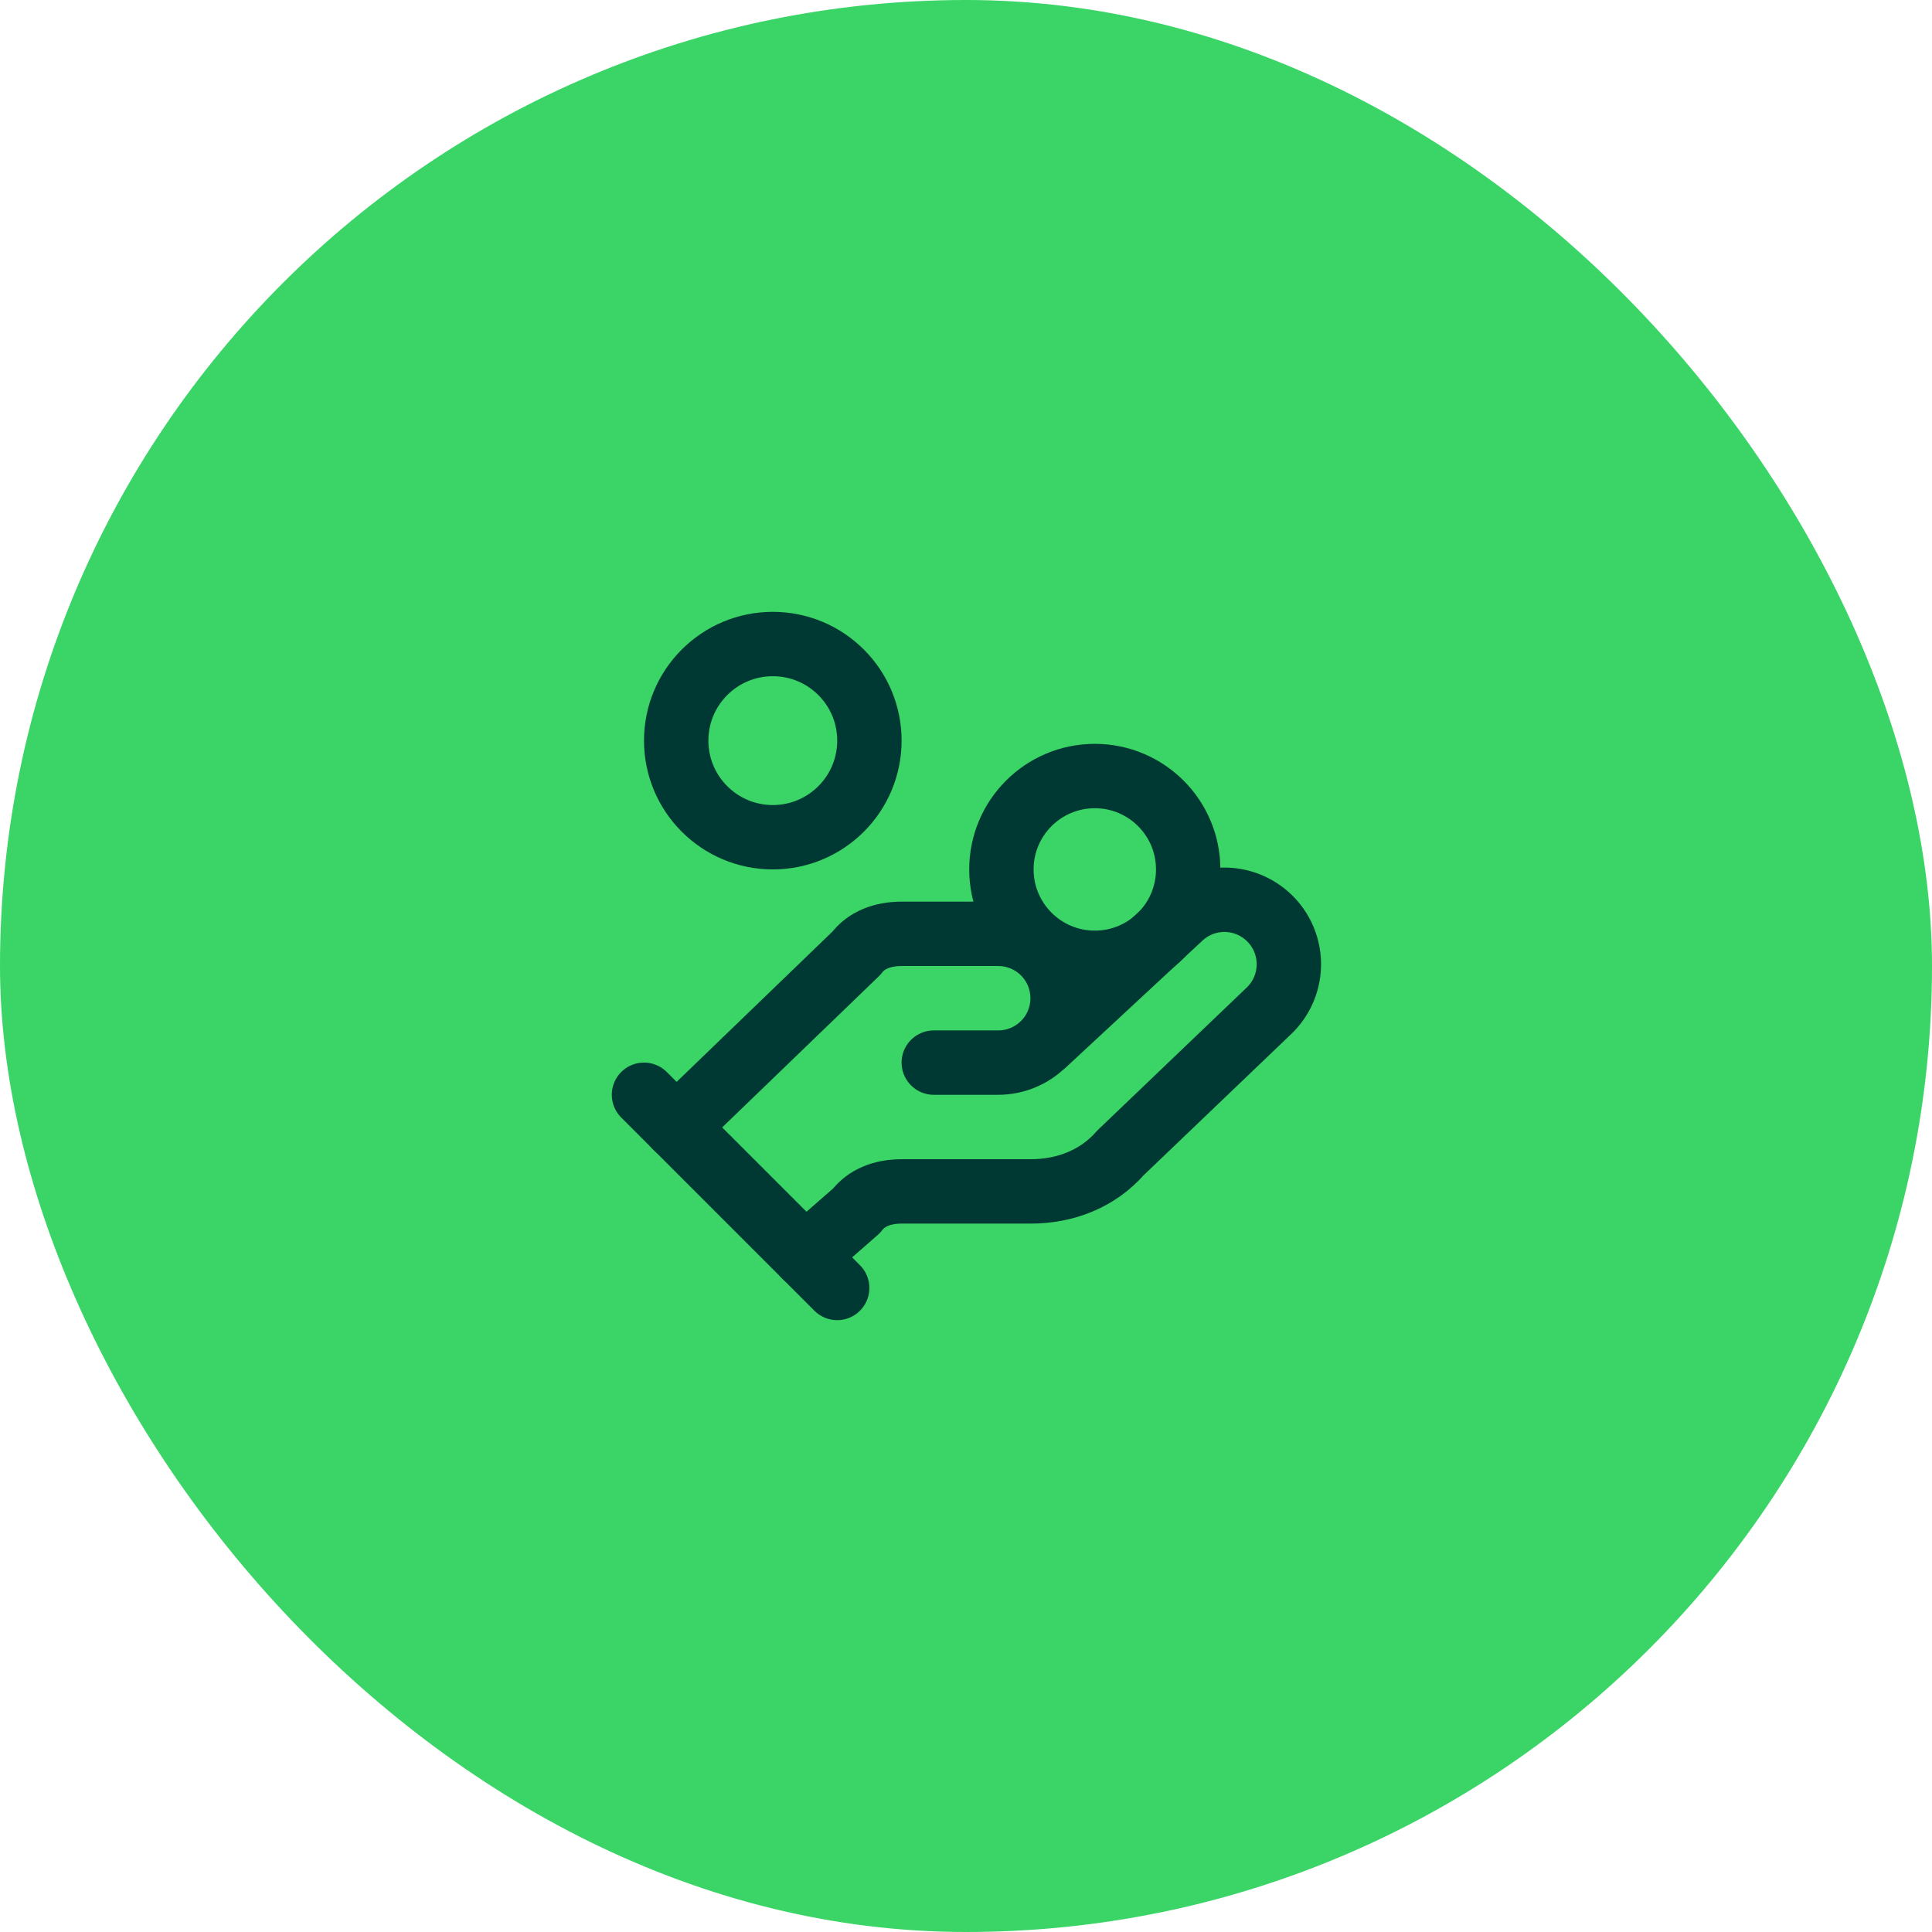 <svg width="40" height="40" viewBox="0 0 40 40" fill="none" xmlns="http://www.w3.org/2000/svg">
<rect width="40" height="40" rx="20" fill="#3AD566"/>
<g clip-path="url(#clip0_6661_2858)">
<path d="M19.333 22H20.667C21.02 22 21.359 21.86 21.61 21.61C21.86 21.36 22 21.02 22 20.667C22 20.313 21.86 19.974 21.61 19.724C21.359 19.474 21.02 19.334 20.667 19.334H18.667C18.267 19.334 17.933 19.467 17.733 19.733L14 23.334" stroke="#003933" stroke-width="1.333" stroke-linecap="round" stroke-linejoin="round"/>
<path d="M16.667 26L17.734 25.067C17.934 24.8 18.267 24.667 18.667 24.667H21.334C22.067 24.667 22.734 24.4 23.2 23.867L26.267 20.933C26.524 20.69 26.674 20.355 26.684 20.001C26.694 19.647 26.563 19.304 26.32 19.047C26.077 18.79 25.742 18.639 25.388 18.629C25.034 18.619 24.691 18.75 24.434 18.994L21.634 21.593" stroke="#003933" stroke-width="1.333" stroke-linecap="round" stroke-linejoin="round"/>
<path d="M13.333 22.666L17.333 26.666" stroke="#003933" stroke-width="1.333" stroke-linecap="round" stroke-linejoin="round"/>
<path d="M22.667 19.934C23.735 19.934 24.6 19.068 24.6 18C24.6 16.933 23.735 16.067 22.667 16.067C21.599 16.067 20.733 16.933 20.733 18C20.733 19.068 21.599 19.934 22.667 19.934Z" stroke="#003933" stroke-width="1.333" stroke-linecap="round" stroke-linejoin="round"/>
<path d="M16 17.334C17.105 17.334 18 16.438 18 15.334C18 14.229 17.105 13.334 16 13.334C14.895 13.334 14 14.229 14 15.334C14 16.438 14.895 17.334 16 17.334Z" stroke="#003933" stroke-width="1.333" stroke-linecap="round" stroke-linejoin="round"/>
</g>
<defs>
<clipPath id="clip0_6661_2858">
<rect width="16" height="16" fill="white" transform="translate(12 12)"/>
</clipPath>
</defs>
</svg>
